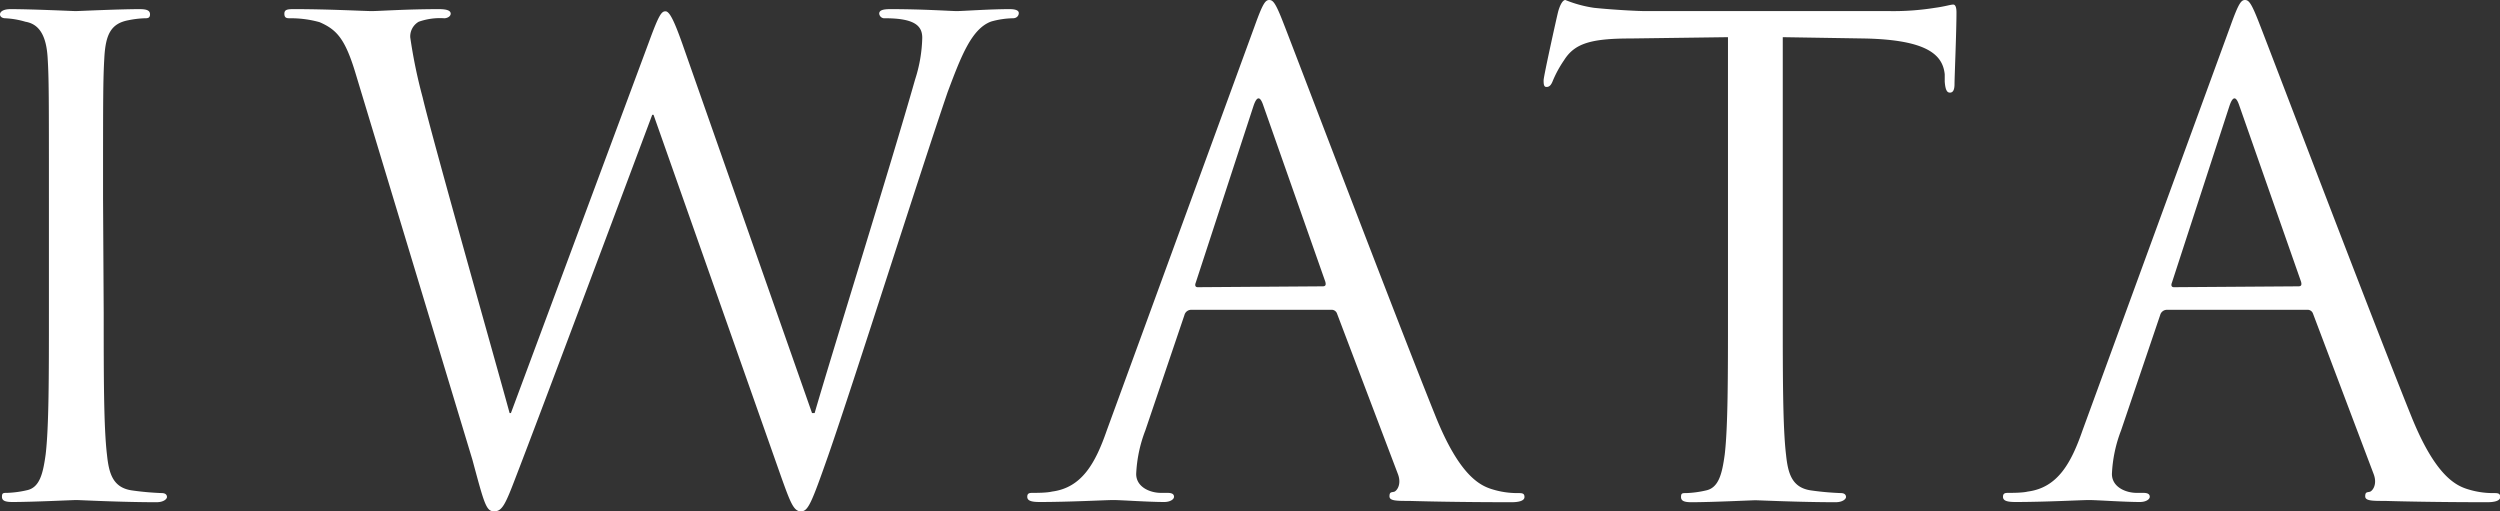 <svg xmlns="http://www.w3.org/2000/svg" viewBox="0 0 114.99 23.52"><rect x="0" y="0" width="114.99" height="23.52" fill="#333333" stroke="none"/><defs><style>.cls-1{fill:#fff;}</style></defs><title>logo_w</title><g id="レイヤー_2" data-name="レイヤー 2"><g id="決定"><path class="cls-1" d="M4.77,14.4c0,2.88,0,5.25.15,6.51.09.87.27,1.53,1.17,1.65a13.08,13.08,0,0,0,1.35.12c.18,0,.24.09.24.18s-.15.24-.48.24C5.55,23.1,3.66,23,3.51,23s-2,.09-2.94.09c-.33,0-.48-.06-.48-.24s.06-.18.24-.18a4.63,4.63,0,0,0,.9-.12c.6-.12.75-.78.87-1.65.15-1.26.15-3.63.15-6.51V9.12c0-4.68,0-5.52-.06-6.48S1.83,1.11,1.17,1A3.94,3.94,0,0,0,.24.84C.12.84,0,.78,0,.66S.15.42.48.42c1,0,2.88.09,3,.09s2-.09,2.94-.09c.33,0,.48.06.48.24s-.12.18-.24.18a4.46,4.46,0,0,0-.75.09c-.81.15-1.05.66-1.11,1.71s-.06,1.8-.06,6.48Z"/><path class="cls-1" d="M37.35,19h.12C38.28,16.2,41,7.5,42.09,3.66a6.7,6.7,0,0,0,.33-1.92c0-.54-.33-.9-1.71-.9a.24.24,0,0,1-.27-.21c0-.15.15-.21.51-.21,1.53,0,2.79.09,3.06.09s1.5-.09,2.43-.09c.27,0,.42.06.42.18s-.09.24-.27.24a3.93,3.93,0,0,0-1,.15c-.9.33-1.38,1.59-2,3.24C42.3,8,39.27,17.58,38.1,20.94c-.78,2.22-.93,2.58-1.26,2.58s-.48-.39-.9-1.56L30.06,5.28H30c-1.08,2.88-5.19,13.86-6.27,16.65-.48,1.26-.63,1.59-1,1.59s-.45-.33-1-2.37L16.35,3.36c-.48-1.59-.87-2-1.65-2.34A4.92,4.92,0,0,0,13.35.84c-.15,0-.27,0-.27-.21s.18-.21.48-.21c1.56,0,3.21.09,3.54.09S18.69.42,20.19.42c.42,0,.54.09.54.21s-.15.21-.3.21A2.93,2.93,0,0,0,19.26,1a.78.78,0,0,0-.39.72,23.39,23.39,0,0,0,.57,2.76c.45,1.92,3.57,12.93,4,14.52h.06l6.36-17.1c.45-1.23.57-1.38.75-1.38S31,.93,31.38,2Z"/><path class="cls-1" d="M57.72,1.17c.36-1,.48-1.17.66-1.17s.3.15.66,1.08c.45,1.14,5.16,13.53,7,18.09,1.08,2.67,2,3.15,2.58,3.33a3.87,3.87,0,0,0,1.2.18c.18,0,.3,0,.3.18s-.27.24-.6.24-2.64,0-4.71-.06c-.57,0-.9,0-.9-.21s.09-.18.21-.21.36-.33.18-.81L61.5,14.43a.26.26,0,0,0-.27-.18H54.78a.32.32,0,0,0-.3.24l-1.8,5.31a6.33,6.33,0,0,0-.42,2c0,.6.63.87,1.14.87h.3c.21,0,.3.06.3.18s-.18.24-.45.24c-.72,0-2-.09-2.34-.09s-2,.09-3.39.09c-.39,0-.57-.06-.57-.24s.12-.18.27-.18.63,0,.87-.06c1.38-.18,2-1.32,2.52-2.82Zm3.12,12c.15,0,.15-.09.12-.21l-2.85-8.1q-.22-.67-.45,0L55,13c-.06.15,0,.21.09.21Z"/><path class="cls-1" d="M82,14.4c0,2.88,0,5.25.15,6.51.09.87.27,1.53,1.17,1.65a13.08,13.08,0,0,0,1.35.12c.18,0,.24.09.24.18s-.15.24-.48.24c-1.65,0-3.54-.09-3.69-.09s-2,.09-2.94.09c-.33,0-.48-.06-.48-.24s.06-.18.24-.18a4.63,4.63,0,0,0,.9-.12c.6-.12.75-.78.87-1.65.15-1.26.15-3.63.15-6.51V1.71L75,1.77c-1.86,0-2.58.24-3.06,1a5.27,5.27,0,0,0-.51.93c-.09.24-.18.3-.3.3S71,3.87,71,3.69s.6-2.88.66-3.12S71.85,0,72,0a5.6,5.6,0,0,0,1.32.36c.87.09,2,.15,2.37.15H86.91A12,12,0,0,0,89,.36c.45-.06.72-.15.84-.15s.15.18.15.36c0,.9-.09,3-.09,3.3s-.09.39-.21.39-.21-.09-.24-.51l0-.33c-.09-.9-.81-1.59-3.69-1.65L82,1.71Z"/><path class="cls-1" d="M102.6,1.17c.36-1,.48-1.17.66-1.17s.3.15.66,1.08c.45,1.14,5.16,13.53,7,18.09,1.08,2.67,2,3.15,2.58,3.33a3.87,3.87,0,0,0,1.2.18c.18,0,.3,0,.3.18s-.27.24-.6.24-2.64,0-4.71-.06c-.57,0-.9,0-.9-.21s.09-.18.21-.21.36-.33.18-.81l-2.79-7.38a.26.26,0,0,0-.27-.18H99.66a.32.32,0,0,0-.3.24l-1.8,5.31a6.33,6.33,0,0,0-.42,2c0,.6.63.87,1.14.87h.3c.21,0,.3.06.3.18s-.18.24-.45.24c-.72,0-2-.09-2.34-.09s-2,.09-3.39.09c-.39,0-.57-.06-.57-.24s.12-.18.27-.18.63,0,.87-.06c1.38-.18,2-1.32,2.52-2.82Zm3.12,12c.15,0,.15-.09.12-.21L103,4.86q-.22-.67-.45,0L99.9,13c-.06.15,0,.21.09.21Z"/></g></g></svg>